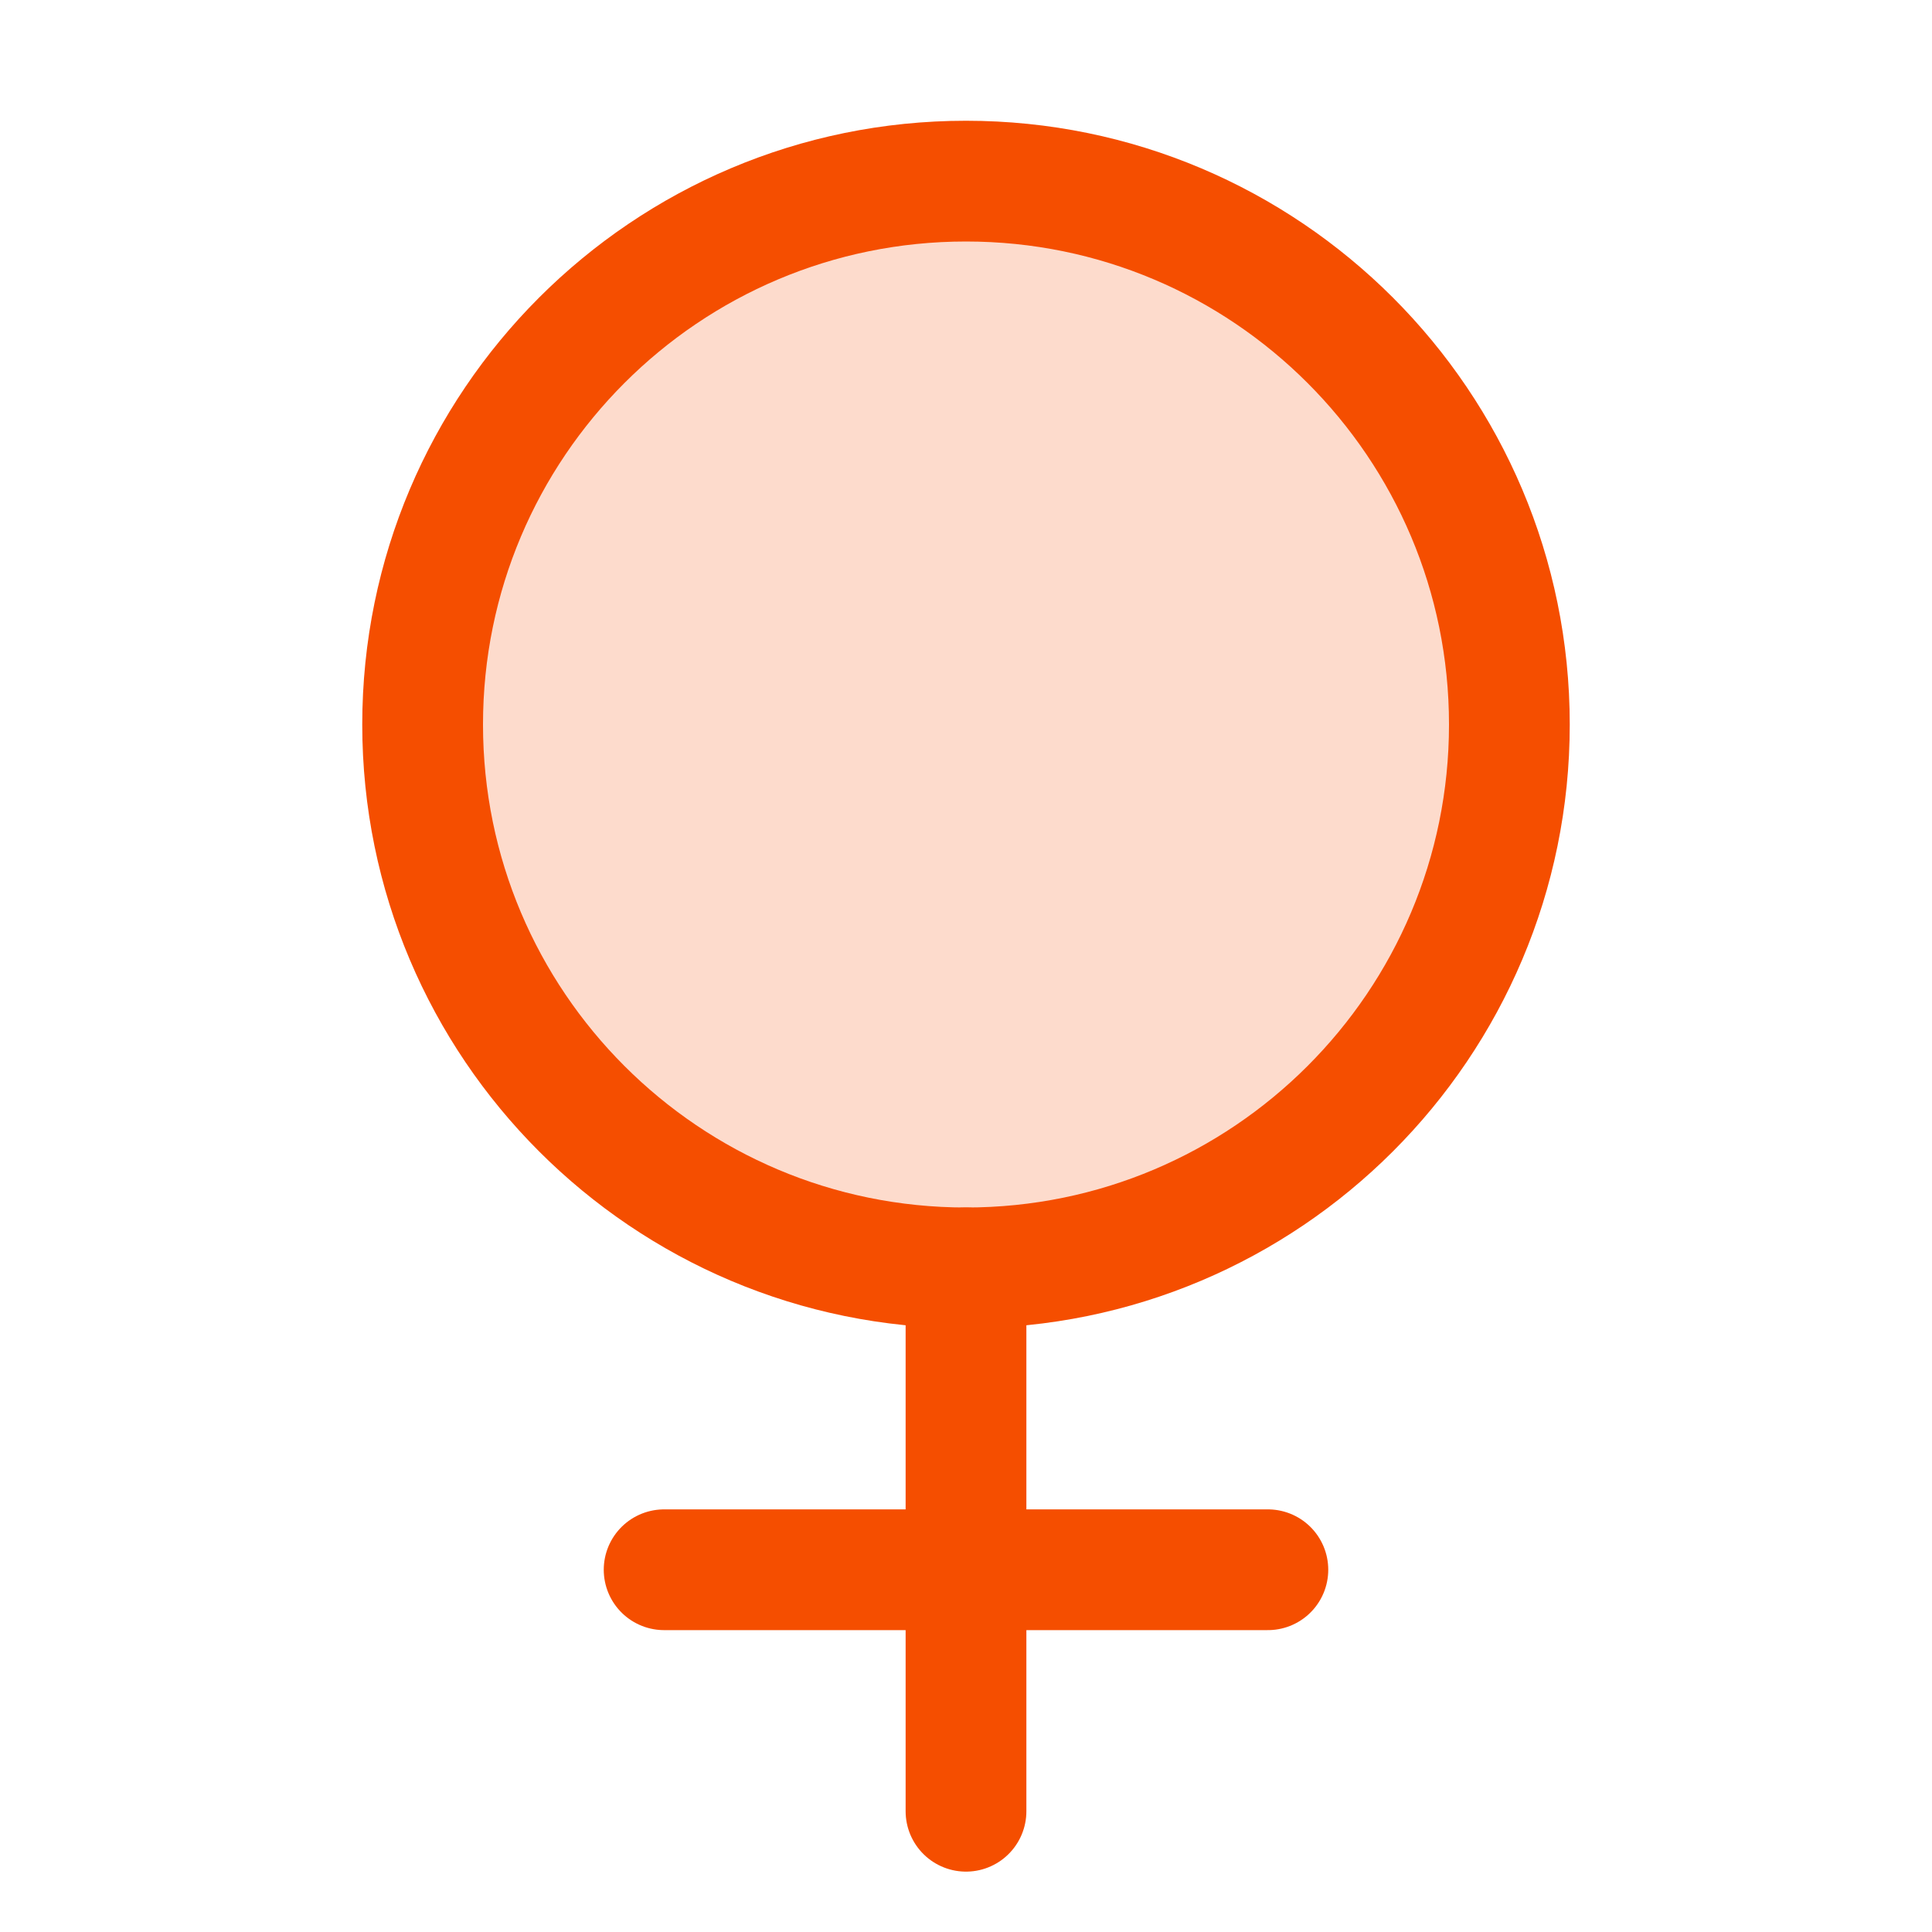 <svg width="40" height="40" viewBox="0 0 40 40" fill="none" xmlns="http://www.w3.org/2000/svg">
<g clip-path="url(#clip0_1495_1355)">
<path opacity="0.2" d="M20 26.25C26.213 26.25 31.25 21.213 31.25 15C31.25 8.787 26.213 3.75 20 3.75C13.787 3.75 8.75 8.787 8.75 15C8.75 21.213 13.787 26.25 20 26.25Z" fill="#F54E00"/>
<path d="M20 26.25C26.213 26.25 31.25 21.213 31.25 15C31.25 8.787 26.213 3.75 20 3.75C13.787 3.75 8.75 8.787 8.75 15C8.75 21.213 13.787 26.25 20 26.25Z" stroke="#F54E00" stroke-width="2.5" stroke-linecap="round" stroke-linejoin="round"/>
<path d="M20 26.25V37.5" stroke="#F54E00" stroke-width="2.5" stroke-linecap="round" stroke-linejoin="round"/>
<path d="M13.75 32.5H26.25" stroke="#F54E00" stroke-width="2.5" stroke-linecap="round" stroke-linejoin="round"/>
</g>
<defs>
<clipPath id="clip0_1495_1355">
<rect width="40" height="40" fill="white"/>
</clipPath>
</defs>
</svg>
